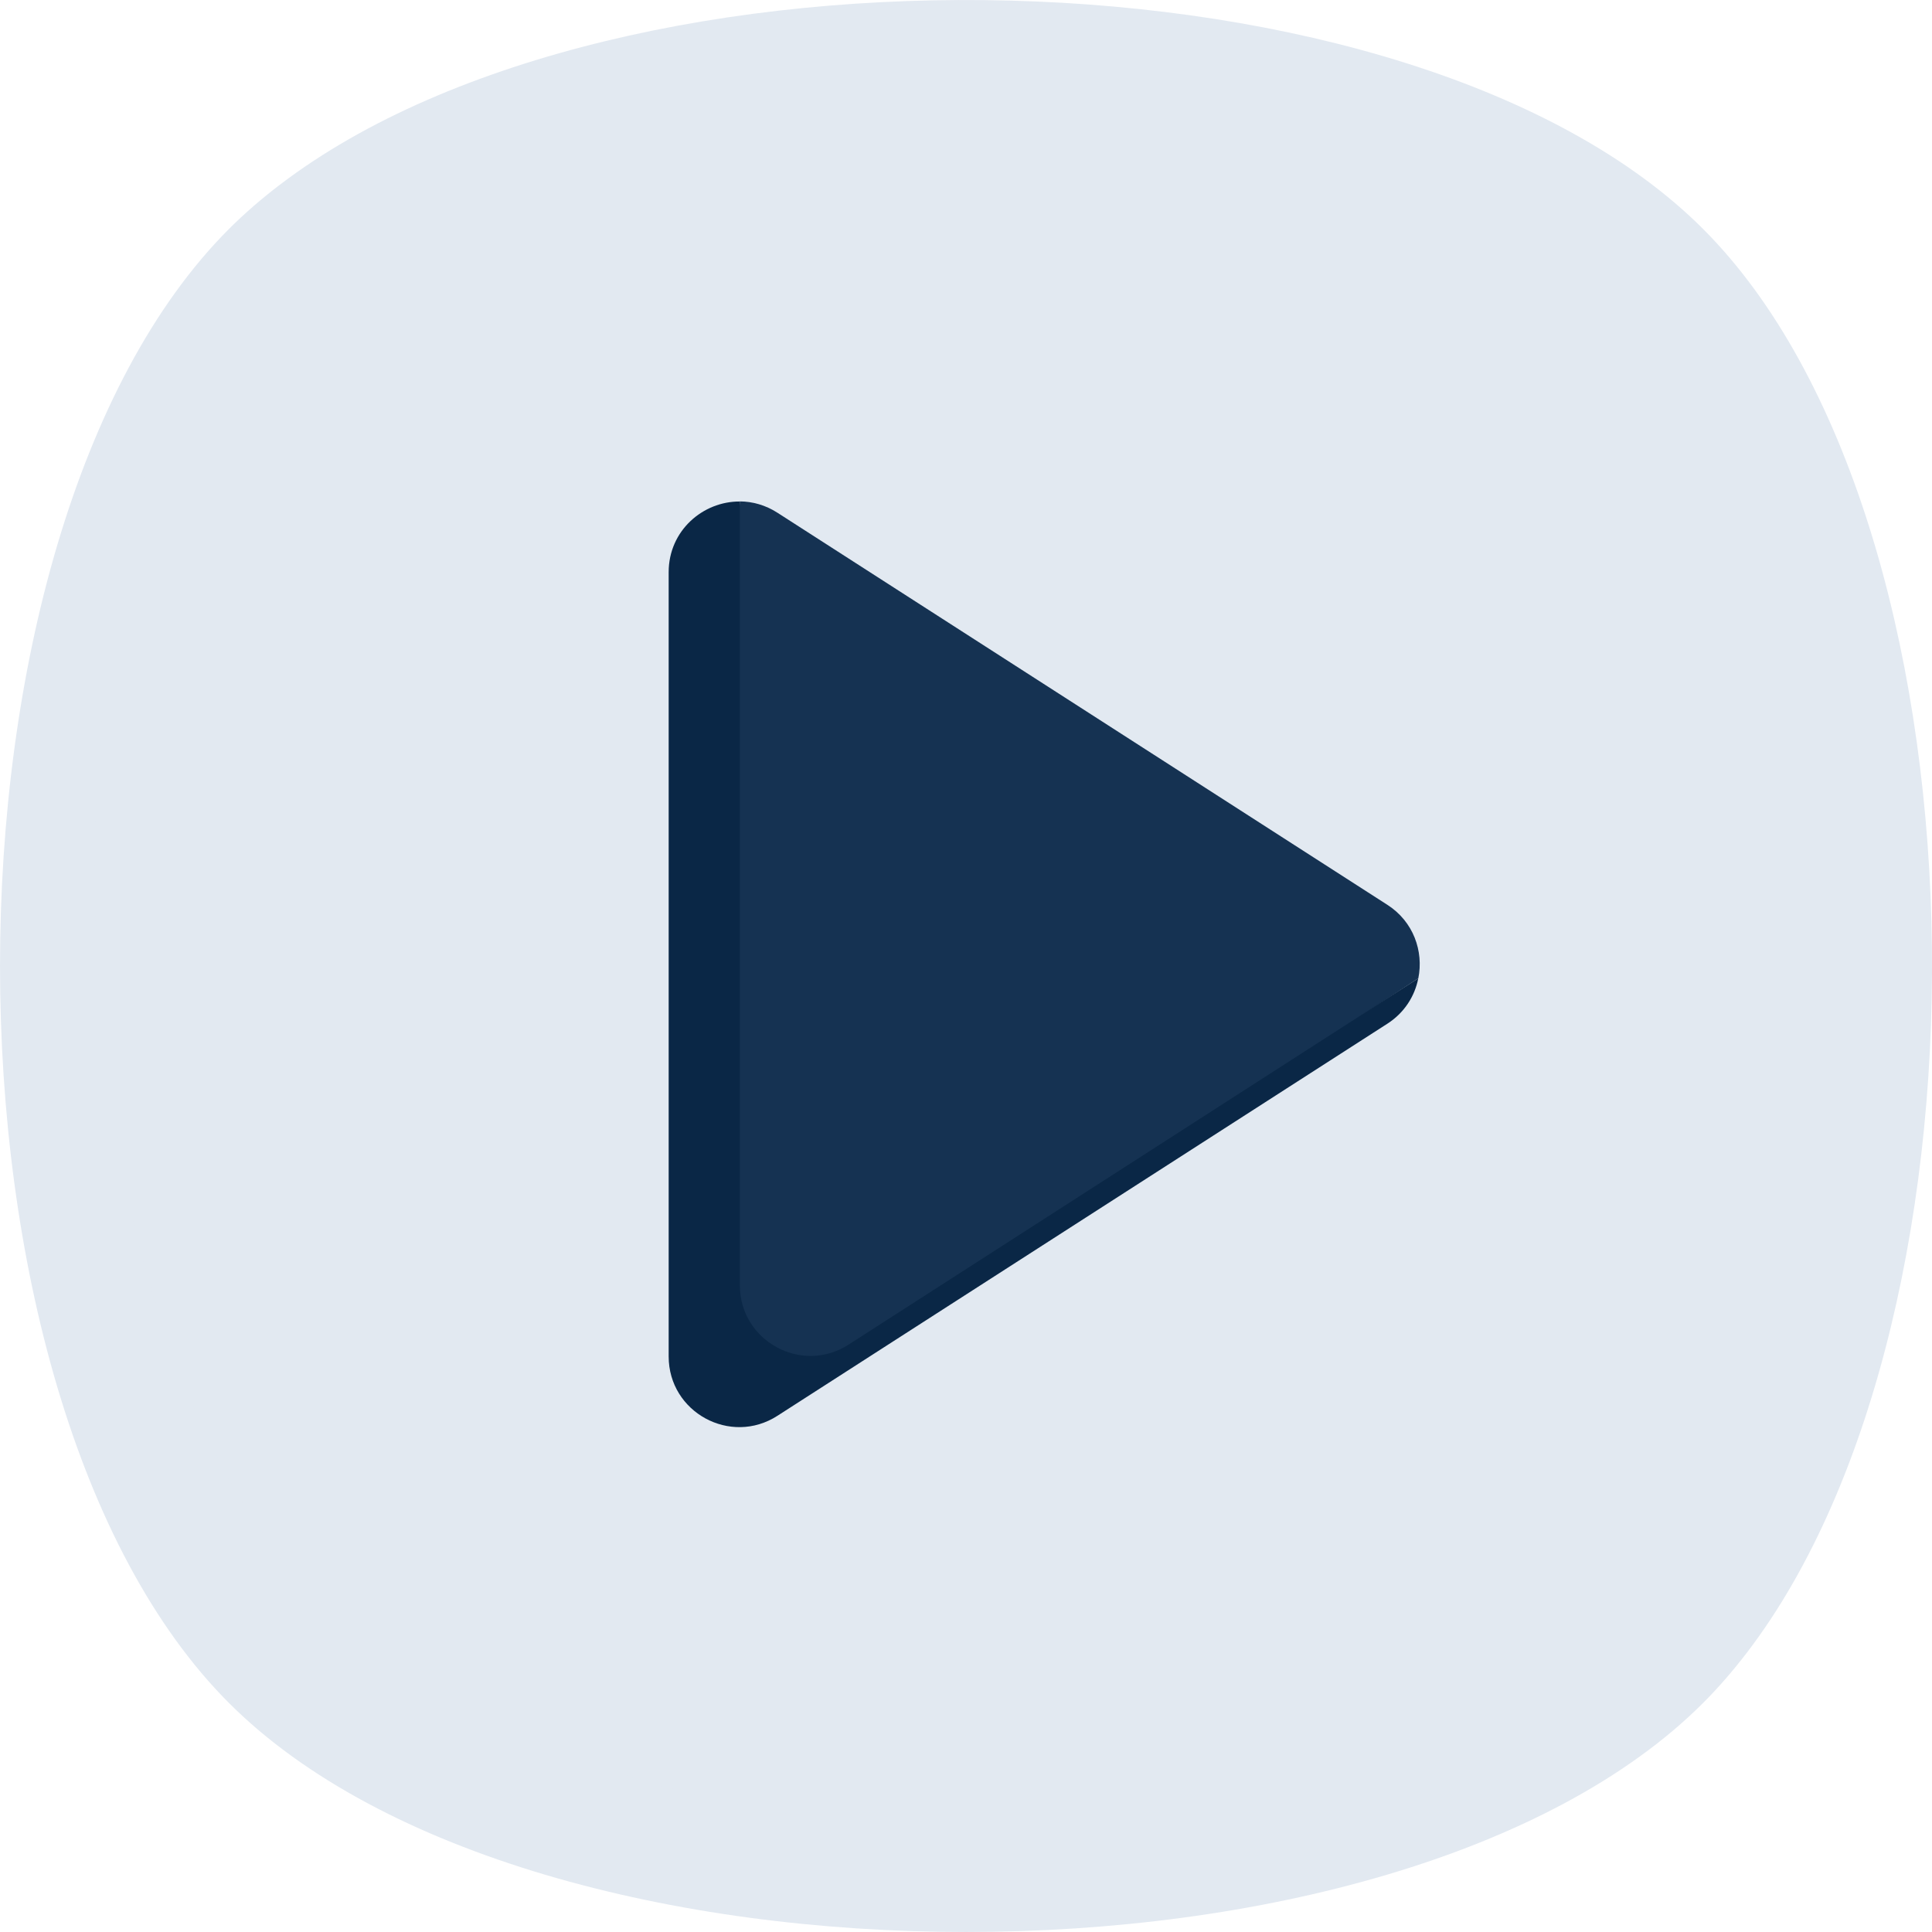 <svg width="40" height="40" viewBox="0 0 40 40" fill="none" xmlns="http://www.w3.org/2000/svg">
<g clip-path="url(#clip0)">
<path d="M35.26 4.74C29.261 -1.259 12.851 -1.563 5.793 3.826C-0.627 10.246 -0.276 28.277 5.724 34.277C11.723 40.276 29.387 40.995 36.174 34.208C41.564 27.15 41.26 10.74 35.26 4.74Z" fill="#E2E9F1"/>
<path d="M6.706 33.294C0.707 27.294 0.403 10.884 5.792 3.826C5.414 4.115 5.062 4.419 4.741 4.74C-1.58 11.061 -1.58 28.939 4.741 35.259C11.061 41.58 28.939 41.58 35.26 35.259C35.581 34.938 35.885 34.586 36.174 34.208C29.116 39.597 12.706 39.293 6.706 33.294Z" fill="#E2E9F1"/>
<path d="M28.725 18.734L16.095 10.615C15.847 10.456 15.58 10.383 15.318 10.381L14.065 28.539L16.06 28.994L29.365 20.254C29.477 19.695 29.265 19.081 28.725 18.734Z" fill="#153252"/>
<path d="M15.318 26.61V10.383C14.554 10.378 13.844 10.985 13.844 11.846V28.084C13.844 29.24 15.123 29.938 16.095 29.313L28.725 21.194C29.079 20.966 29.291 20.623 29.364 20.256L17.569 27.839C16.597 28.464 15.318 27.765 15.318 26.61Z" fill="#0A2746"/>
</g>
<defs>
<clipPath id="clip0">
<rect width="40" height="40" fill="white"/>
</clipPath>
</defs>
</svg>

